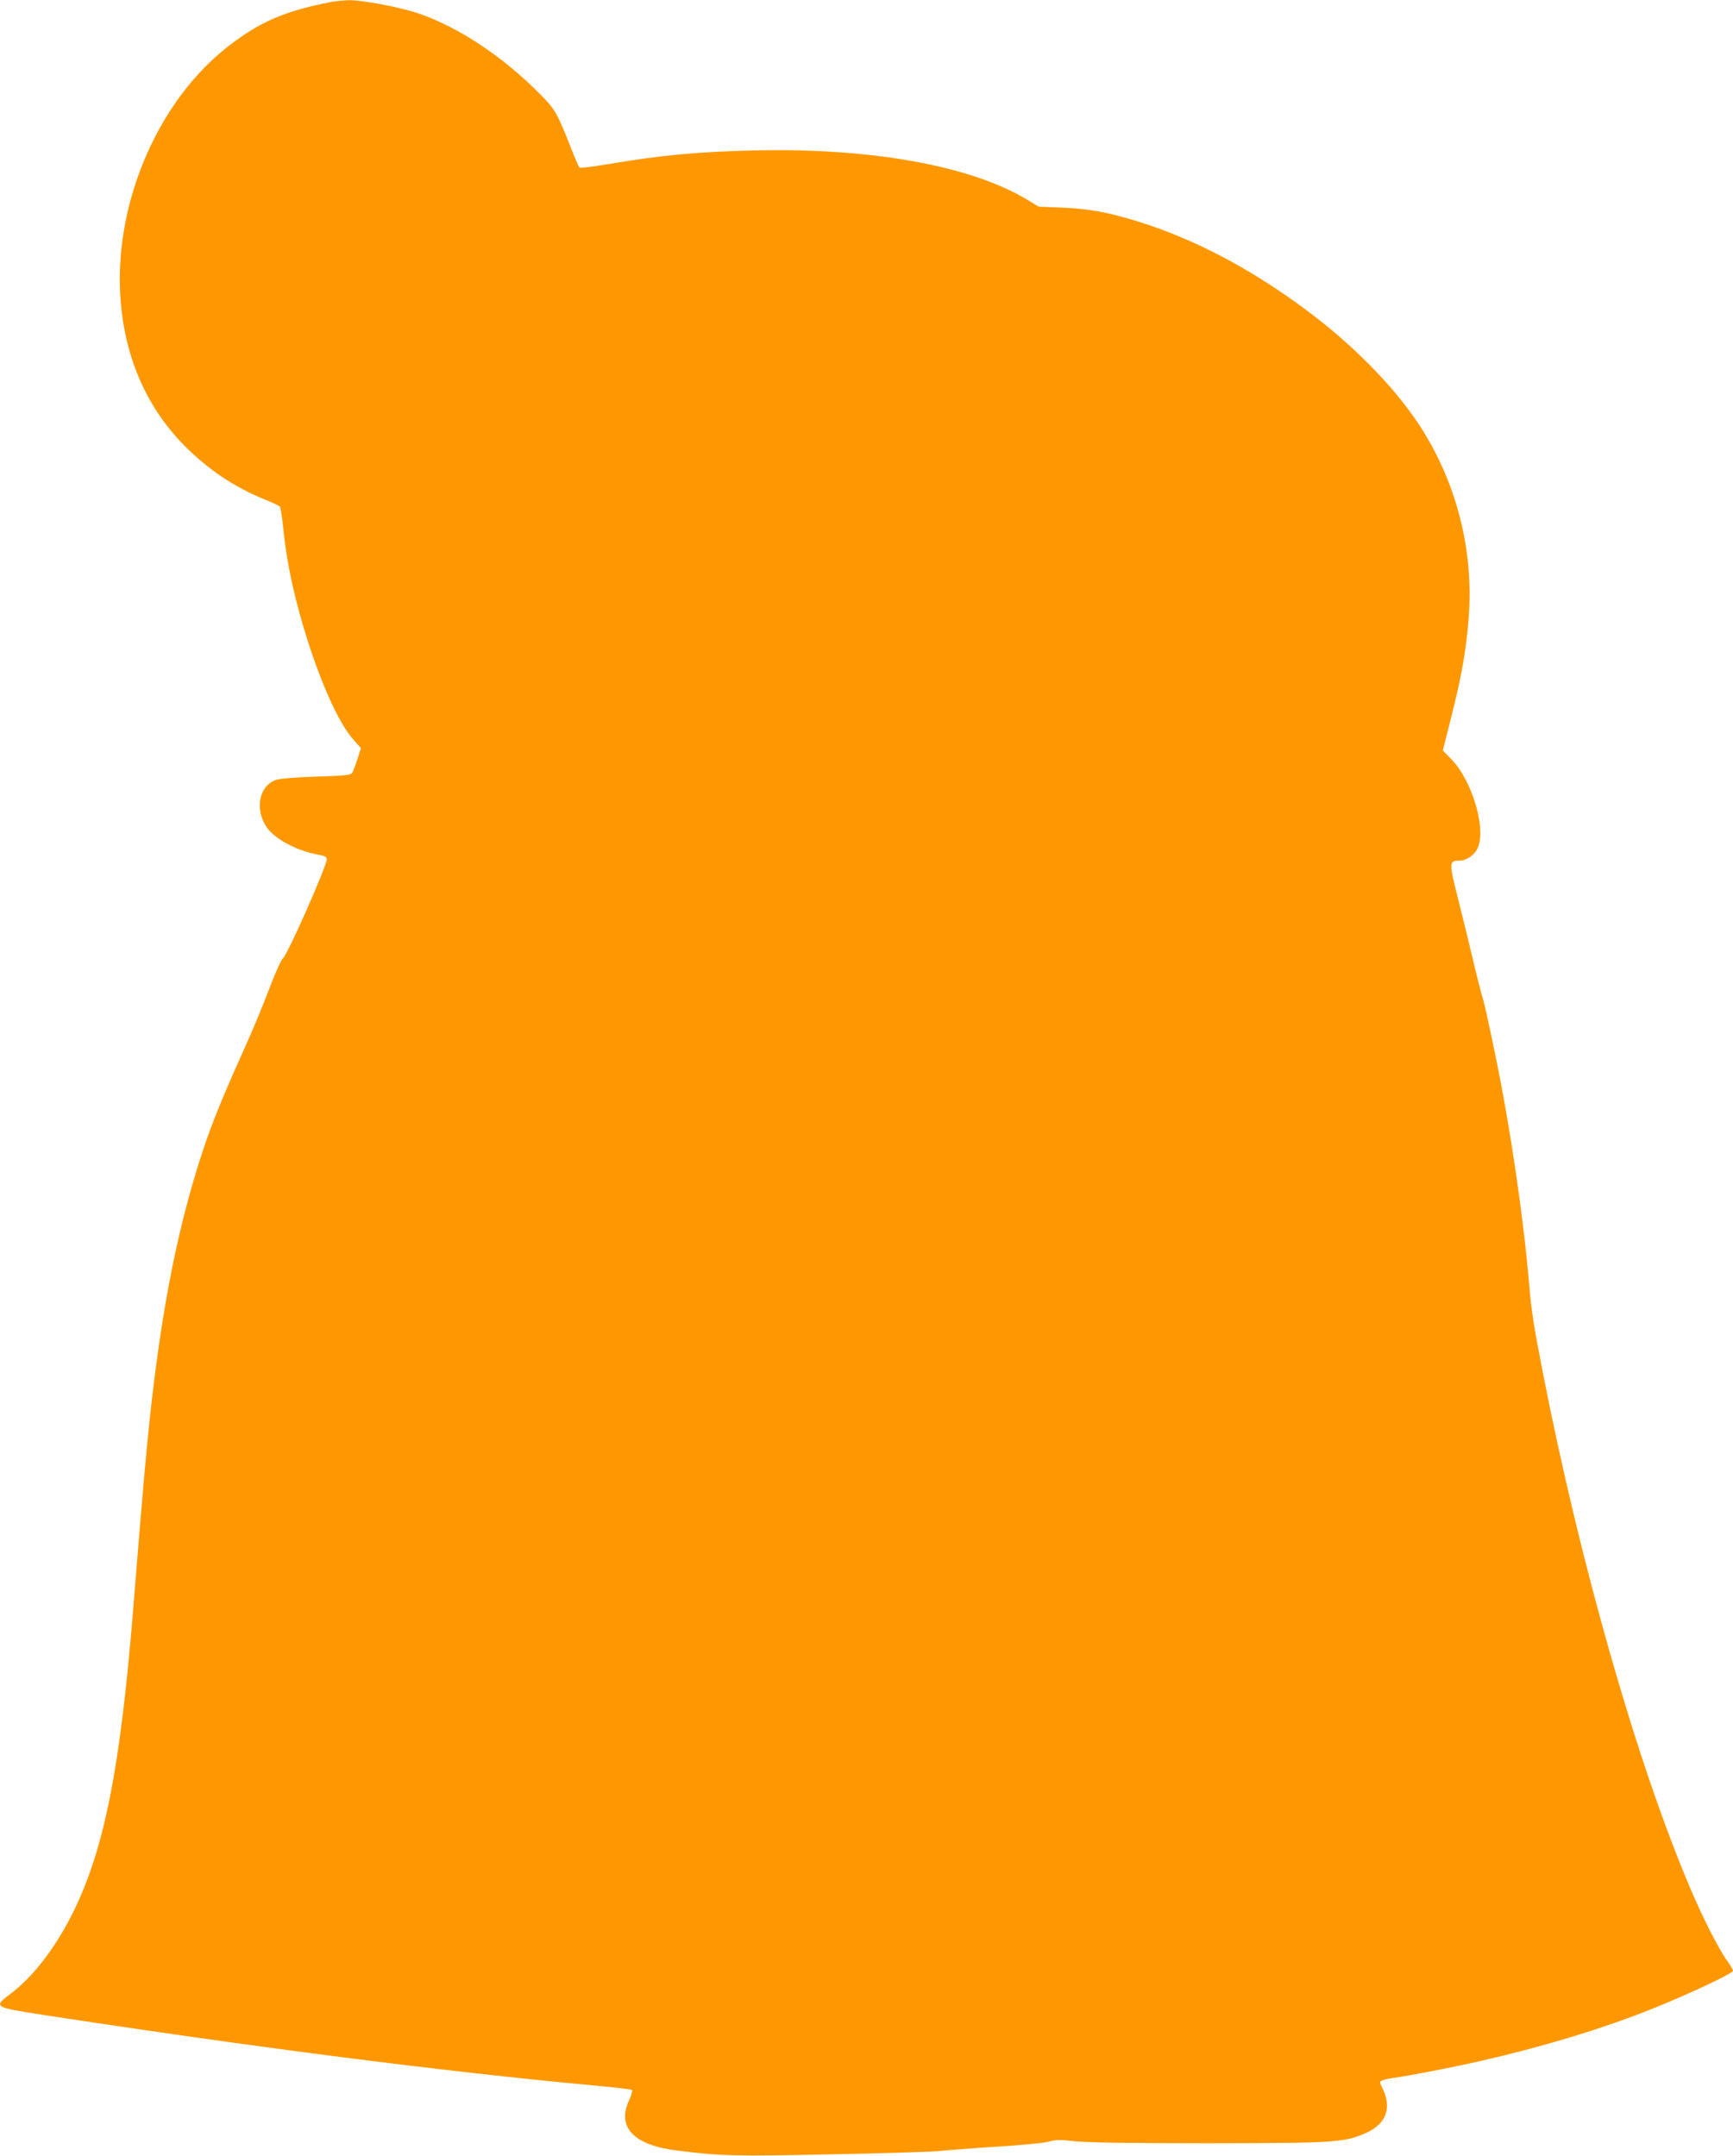 <?xml version="1.0" standalone="no"?>
<!DOCTYPE svg PUBLIC "-//W3C//DTD SVG 20010904//EN"
 "http://www.w3.org/TR/2001/REC-SVG-20010904/DTD/svg10.dtd">
<svg version="1.0" xmlns="http://www.w3.org/2000/svg"
 width="1029pt" height="1280pt" viewBox="0 0 1029 1280"
 preserveAspectRatio="xMidYMid meet">
<g transform="translate(0,1280) scale(0.1,-0.1)"
fill="#ff9800" stroke="none">
<path d="M1965 12788 c-273 -53 -422 -117 -610 -263 -408 -317 -667 -905 -642
-1457 17 -365 148 -677 381 -913 142 -143 294 -245 476 -320 45 -18 86 -37 91
-42 5 -5 13 -56 19 -113 22 -225 71 -449 151 -697 88 -272 188 -486 267 -574
l45 -51 -21 -66 c-12 -37 -26 -74 -32 -82 -7 -12 -48 -16 -212 -21 -138 -5
-216 -11 -243 -21 -97 -36 -123 -173 -52 -279 47 -69 174 -138 300 -162 45 -8
57 -14 57 -29 0 -41 -233 -567 -260 -588 -11 -8 -47 -90 -83 -185 -35 -93 -97
-242 -137 -330 -116 -257 -184 -421 -234 -563 -161 -466 -267 -987 -340 -1687
-23 -220 -37 -379 -96 -1110 -77 -942 -172 -1420 -360 -1797 -102 -203 -232
-373 -364 -473 -107 -81 -106 -82 184 -127 1265 -194 2366 -335 3265 -419 127
-11 234 -24 238 -28 4 -4 -4 -32 -18 -62 -74 -160 29 -267 290 -298 259 -32
339 -34 905 -22 311 6 603 15 650 20 47 5 202 17 345 26 143 9 280 22 305 30
37 11 64 12 150 2 72 -8 323 -12 795 -12 757 1 808 4 938 62 122 55 154 153
91 274 -13 26 -12 29 3 37 10 5 43 12 73 16 79 10 342 61 500 97 364 82 720
189 1015 306 217 86 495 216 495 232 0 6 -15 32 -34 58 -50 69 -145 256 -216
423 -317 742 -656 1928 -880 3075 -54 279 -67 360 -80 515 -34 402 -111 927
-200 1360 -33 162 -67 315 -75 340 -8 25 -33 122 -55 215 -22 94 -63 261 -91
373 -56 221 -56 232 5 232 43 0 89 31 109 73 54 113 -31 402 -156 530 l-50 51
52 206 c61 244 86 386 101 575 33 406 -72 816 -295 1155 -151 228 -393 475
-670 680 -329 245 -662 420 -995 524 -178 55 -290 76 -449 83 l-144 6 -64 39
c-334 203 -923 310 -1618 295 -346 -8 -556 -28 -883 -83 -88 -15 -157 -23
-162 -18 -4 5 -29 61 -53 124 -79 200 -91 221 -179 310 -222 225 -487 400
-725 481 -109 37 -335 79 -411 78 -31 -1 -79 -6 -107 -11z"/>
</g>
</svg>

